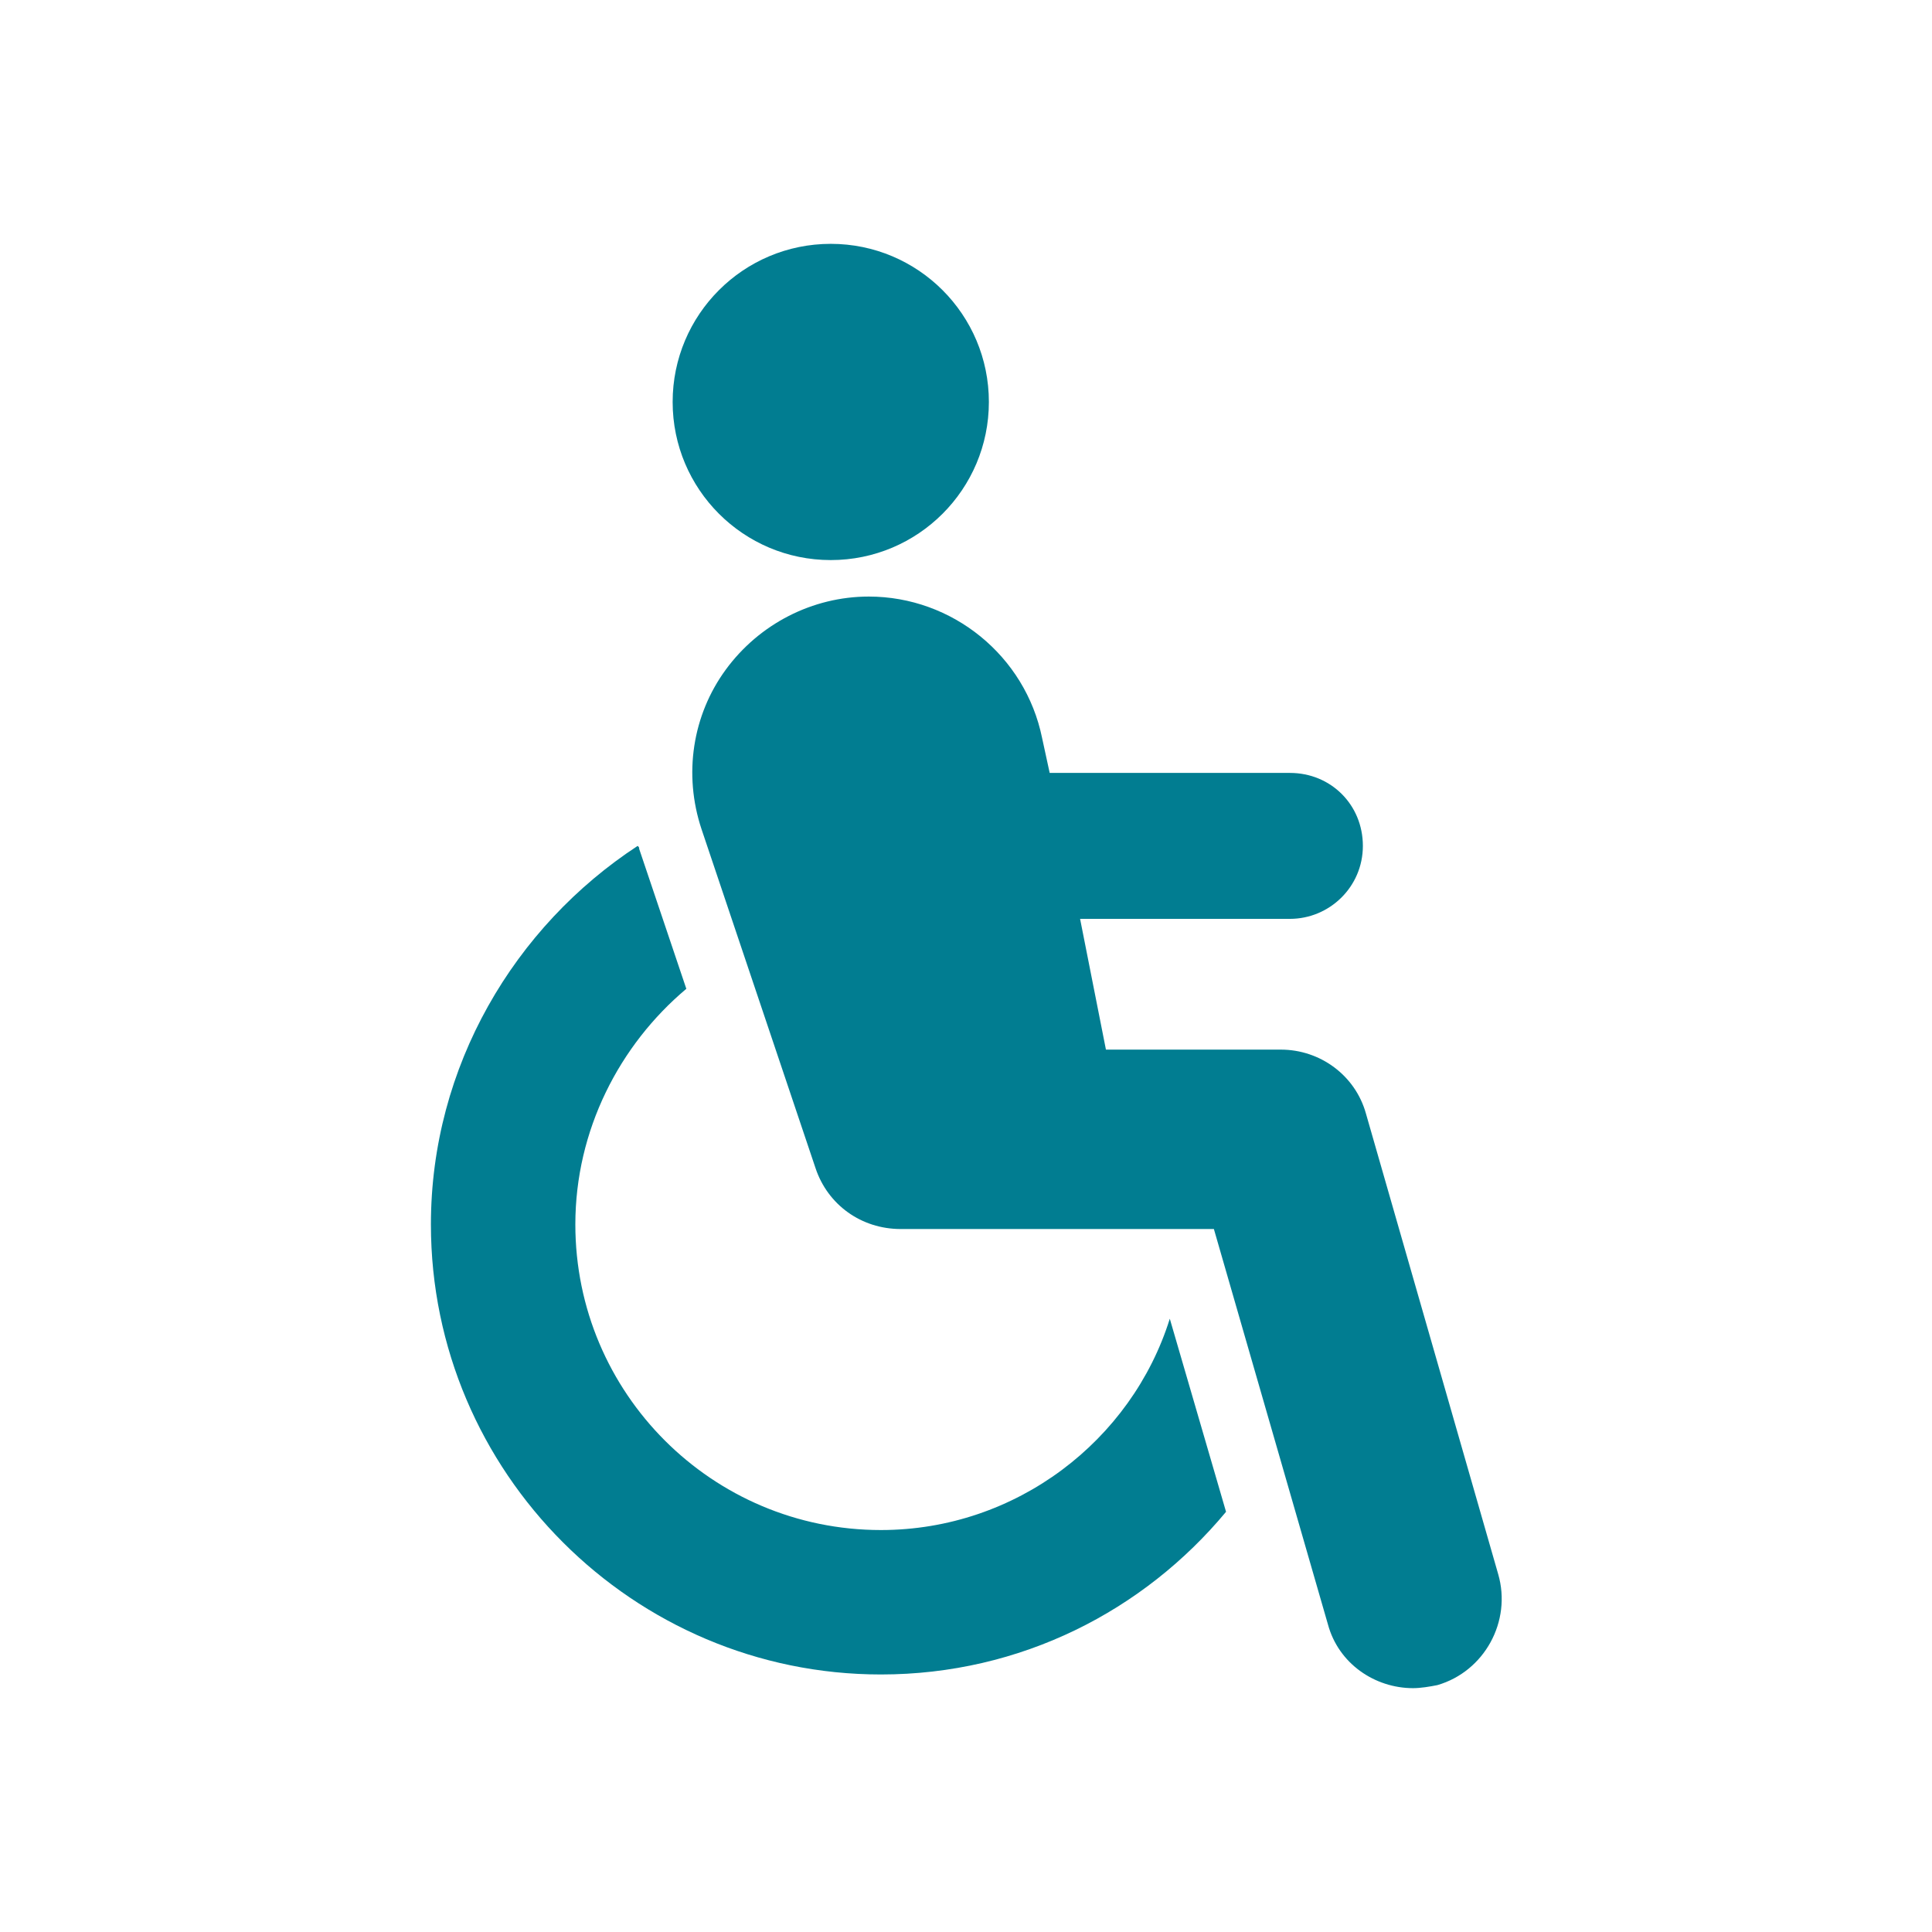 <svg width="207" height="207" viewBox="0 0 207 207" fill="none" xmlns="http://www.w3.org/2000/svg">
<path d="M94.385 163.933C76.304 163.933 61.644 149.272 61.644 131.191C61.644 121.092 66.368 111.97 73.535 105.943L68.485 90.957C68.485 90.794 68.485 90.794 68.322 90.631C55.128 99.264 46.169 114.25 46.169 131.191C46.169 157.743 67.834 179.408 94.385 179.408C109.371 179.408 122.566 172.566 131.362 161.978L125.335 141.291C121.263 154.322 108.883 163.933 94.385 163.933Z" fill="#017D91"/>
<path d="M160.52 168.657L146.348 119.301C145.208 115.228 141.461 112.459 137.226 112.459H118.493L115.724 98.45H138.203C142.438 98.45 146.022 95.03 146.022 90.631C146.022 86.233 142.601 82.813 138.203 82.813H112.466L111.652 79.066C109.86 70.27 102.041 63.917 93.082 63.917C87.055 63.917 81.353 66.849 77.77 71.736C74.186 76.623 73.209 82.975 75.164 88.84L87.381 125.165C88.684 129.074 92.267 131.681 96.503 131.681H130.059L142.276 174.033C143.416 178.268 147.325 180.874 151.398 180.874C152.212 180.874 153.189 180.711 154.004 180.548C159.054 179.082 161.986 173.707 160.52 168.657Z" fill="#017D91"/>
<path d="M89.01 60.008C98.366 60.008 105.951 52.423 105.951 43.067C105.951 33.711 98.366 26.126 89.01 26.126C79.654 26.126 72.069 33.711 72.069 43.067C72.069 52.423 79.654 60.008 89.01 60.008Z" fill="#017D91"/>
</svg>
